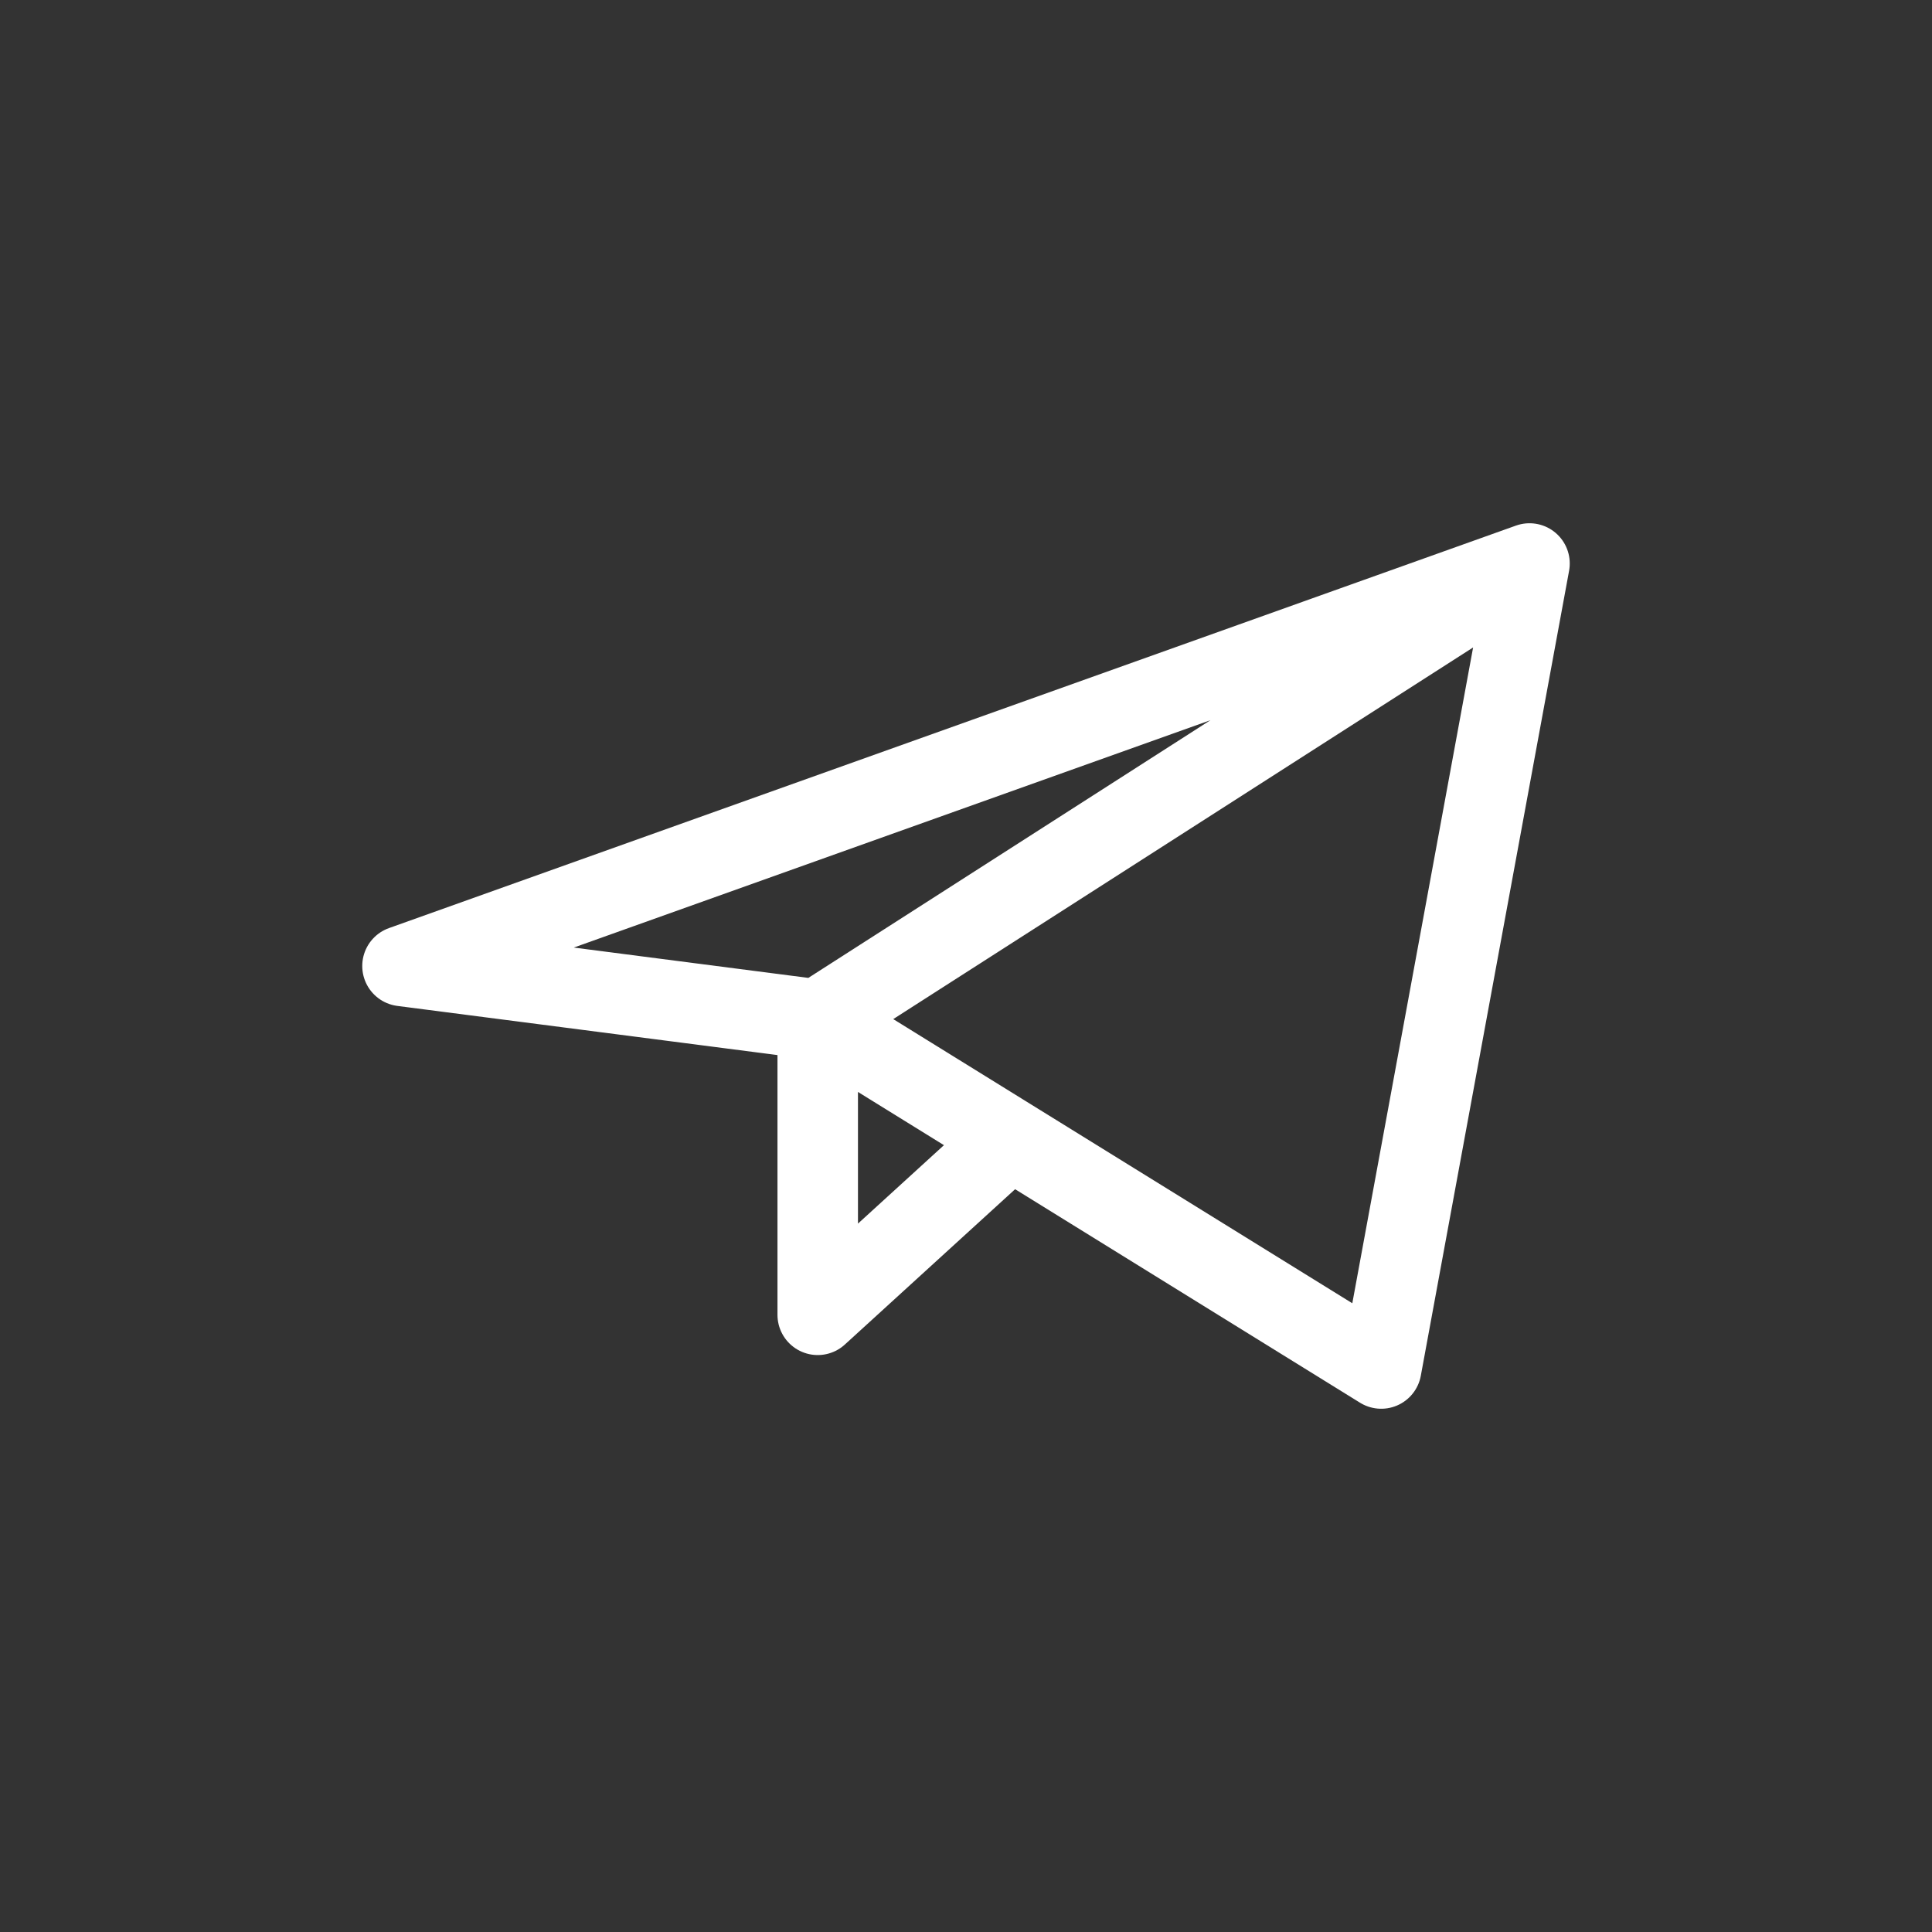 <?xml version="1.0" encoding="UTF-8"?> <svg xmlns="http://www.w3.org/2000/svg" width="24" height="24" viewBox="0 0 24 24" fill="none"><rect x="0" y="0" width="24" height="24" fill="#333333" stroke="none"/><path d="M19 7L5 12L10.158 12.667M19 7L17.158 17L10.158 12.667M19 7L10.158 12.667M10.158 12.667V16.333L12.552 14.149" stroke="white" stroke-linecap="round" stroke-linejoin="round"></path></svg> 